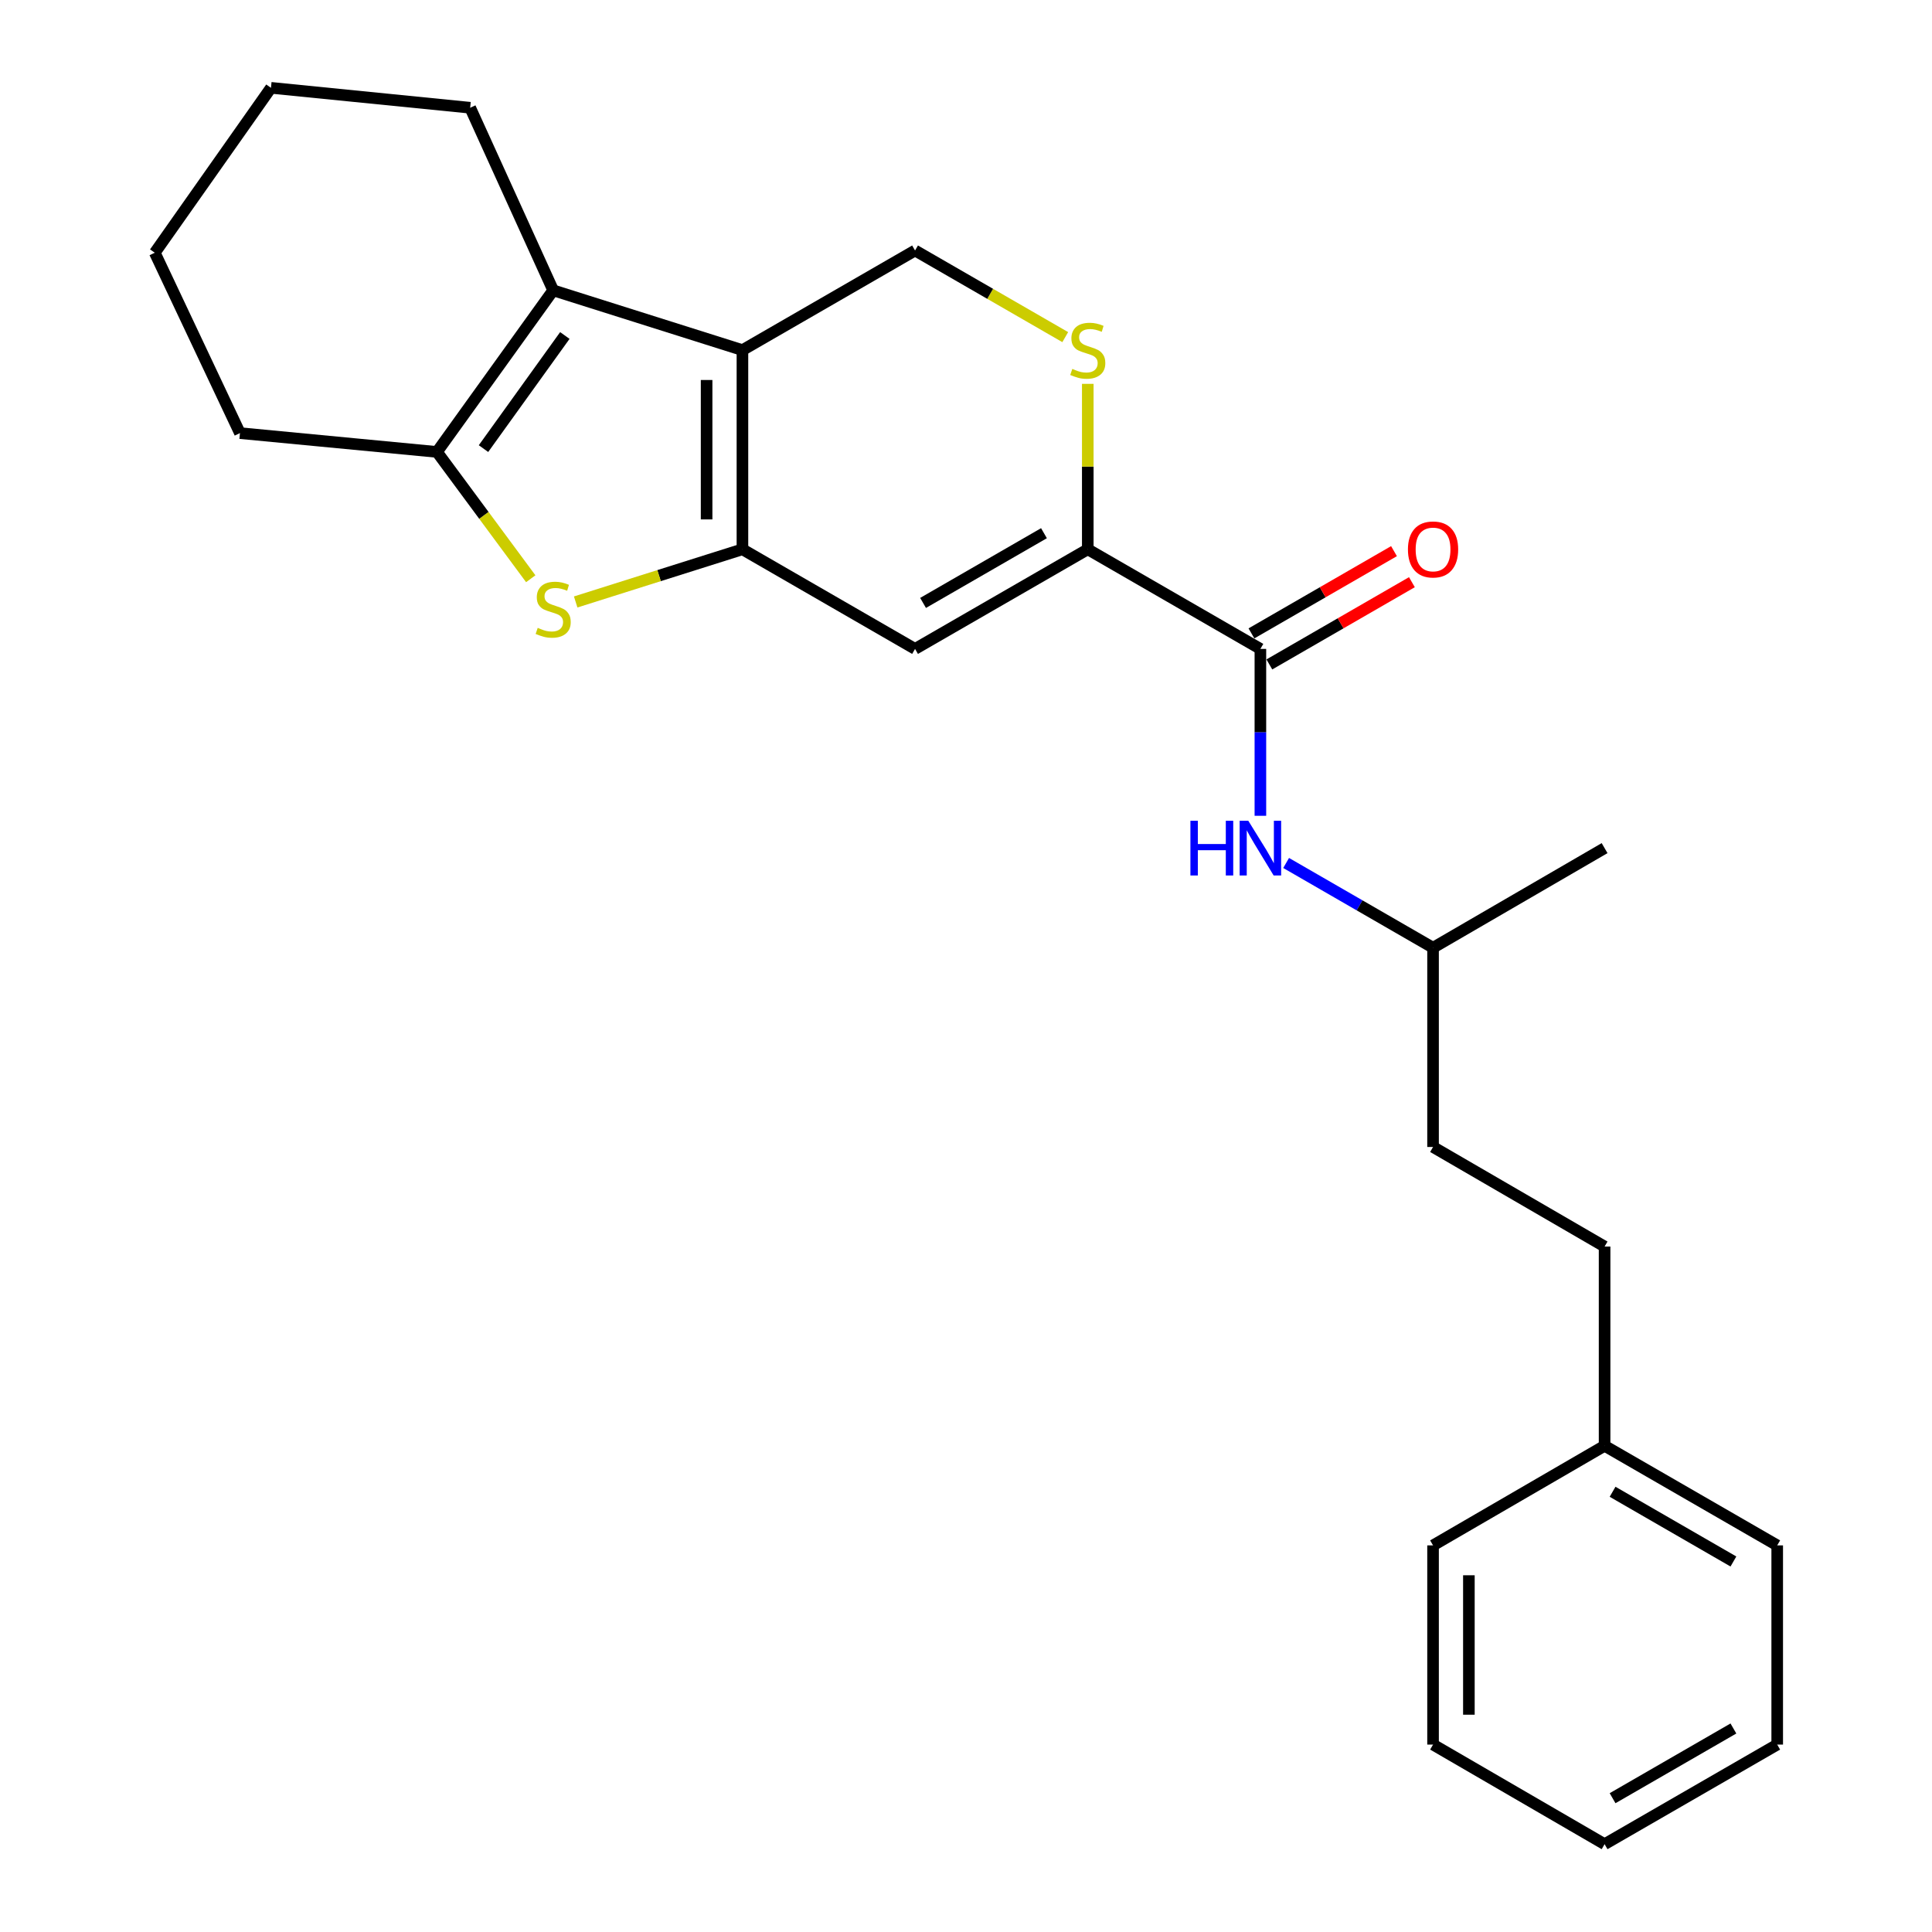 <?xml version='1.0' encoding='iso-8859-1'?>
<svg version='1.1' baseProfile='full'
              xmlns='http://www.w3.org/2000/svg'
                      xmlns:rdkit='http://www.rdkit.org/xml'
                      xmlns:xlink='http://www.w3.org/1999/xlink'
                  xml:space='preserve'
width='1000px' height='1000px' viewBox='0 0 1000 1000'>
<!-- END OF HEADER -->
<rect style='opacity:1.0;fill:#FFFFFF;stroke:none' width='1000' height='1000' x='0' y='0'> </rect>
<path class='bond-0' d='M 384.285,284.314 L 384.285,181.222' style='fill:none;fill-rule:evenodd;stroke:#000000;stroke-width:6px;stroke-linecap:butt;stroke-linejoin:miter;stroke-opacity:1' />
<path class='bond-0' d='M 365.737,268.85 L 365.737,196.685' style='fill:none;fill-rule:evenodd;stroke:#000000;stroke-width:6px;stroke-linecap:butt;stroke-linejoin:miter;stroke-opacity:1' />
<path class='bond-1' d='M 384.285,284.314 L 341.128,297.946' style='fill:none;fill-rule:evenodd;stroke:#000000;stroke-width:6px;stroke-linecap:butt;stroke-linejoin:miter;stroke-opacity:1' />
<path class='bond-1' d='M 341.128,297.946 L 297.972,311.578' style='fill:none;fill-rule:evenodd;stroke:#CCCC00;stroke-width:6px;stroke-linecap:butt;stroke-linejoin:miter;stroke-opacity:1' />
<path class='bond-3' d='M 384.285,284.314 L 473.632,335.876' style='fill:none;fill-rule:evenodd;stroke:#000000;stroke-width:6px;stroke-linecap:butt;stroke-linejoin:miter;stroke-opacity:1' />
<path class='bond-2' d='M 384.285,181.222 L 286.324,150.278' style='fill:none;fill-rule:evenodd;stroke:#000000;stroke-width:6px;stroke-linecap:butt;stroke-linejoin:miter;stroke-opacity:1' />
<path class='bond-8' d='M 384.285,181.222 L 473.632,129.66' style='fill:none;fill-rule:evenodd;stroke:#000000;stroke-width:6px;stroke-linecap:butt;stroke-linejoin:miter;stroke-opacity:1' />
<path class='bond-4' d='M 274.715,299.557 L 250.446,266.737' style='fill:none;fill-rule:evenodd;stroke:#CCCC00;stroke-width:6px;stroke-linecap:butt;stroke-linejoin:miter;stroke-opacity:1' />
<path class='bond-4' d='M 250.446,266.737 L 226.178,233.917' style='fill:none;fill-rule:evenodd;stroke:#000000;stroke-width:6px;stroke-linecap:butt;stroke-linejoin:miter;stroke-opacity:1' />
<path class='bond-11' d='M 286.324,150.278 L 243.366,55.769' style='fill:none;fill-rule:evenodd;stroke:#000000;stroke-width:6px;stroke-linecap:butt;stroke-linejoin:miter;stroke-opacity:1' />
<path class='bond-25' d='M 286.324,150.278 L 226.178,233.917' style='fill:none;fill-rule:evenodd;stroke:#000000;stroke-width:6px;stroke-linecap:butt;stroke-linejoin:miter;stroke-opacity:1' />
<path class='bond-25' d='M 292.36,173.653 L 250.258,232.2' style='fill:none;fill-rule:evenodd;stroke:#000000;stroke-width:6px;stroke-linecap:butt;stroke-linejoin:miter;stroke-opacity:1' />
<path class='bond-5' d='M 473.632,335.876 L 563.03,284.314' style='fill:none;fill-rule:evenodd;stroke:#000000;stroke-width:6px;stroke-linecap:butt;stroke-linejoin:miter;stroke-opacity:1' />
<path class='bond-5' d='M 477.775,312.075 L 540.354,275.982' style='fill:none;fill-rule:evenodd;stroke:#000000;stroke-width:6px;stroke-linecap:butt;stroke-linejoin:miter;stroke-opacity:1' />
<path class='bond-12' d='M 226.178,233.917 L 124.199,224.179' style='fill:none;fill-rule:evenodd;stroke:#000000;stroke-width:6px;stroke-linecap:butt;stroke-linejoin:miter;stroke-opacity:1' />
<path class='bond-6' d='M 563.03,284.314 L 652.377,335.876' style='fill:none;fill-rule:evenodd;stroke:#000000;stroke-width:6px;stroke-linecap:butt;stroke-linejoin:miter;stroke-opacity:1' />
<path class='bond-7' d='M 563.03,284.314 L 563.03,241.497' style='fill:none;fill-rule:evenodd;stroke:#000000;stroke-width:6px;stroke-linecap:butt;stroke-linejoin:miter;stroke-opacity:1' />
<path class='bond-7' d='M 563.03,241.497 L 563.03,198.679' style='fill:none;fill-rule:evenodd;stroke:#CCCC00;stroke-width:6px;stroke-linecap:butt;stroke-linejoin:miter;stroke-opacity:1' />
<path class='bond-9' d='M 652.377,335.876 L 652.377,379.064' style='fill:none;fill-rule:evenodd;stroke:#000000;stroke-width:6px;stroke-linecap:butt;stroke-linejoin:miter;stroke-opacity:1' />
<path class='bond-9' d='M 652.377,379.064 L 652.377,422.251' style='fill:none;fill-rule:evenodd;stroke:#0000FF;stroke-width:6px;stroke-linecap:butt;stroke-linejoin:miter;stroke-opacity:1' />
<path class='bond-10' d='M 657.012,343.909 L 693.906,322.622' style='fill:none;fill-rule:evenodd;stroke:#000000;stroke-width:6px;stroke-linecap:butt;stroke-linejoin:miter;stroke-opacity:1' />
<path class='bond-10' d='M 693.906,322.622 L 730.8,301.336' style='fill:none;fill-rule:evenodd;stroke:#FF0000;stroke-width:6px;stroke-linecap:butt;stroke-linejoin:miter;stroke-opacity:1' />
<path class='bond-10' d='M 647.743,327.843 L 684.637,306.557' style='fill:none;fill-rule:evenodd;stroke:#000000;stroke-width:6px;stroke-linecap:butt;stroke-linejoin:miter;stroke-opacity:1' />
<path class='bond-10' d='M 684.637,306.557 L 721.531,285.27' style='fill:none;fill-rule:evenodd;stroke:#FF0000;stroke-width:6px;stroke-linecap:butt;stroke-linejoin:miter;stroke-opacity:1' />
<path class='bond-26' d='M 551.37,174.496 L 512.501,152.078' style='fill:none;fill-rule:evenodd;stroke:#CCCC00;stroke-width:6px;stroke-linecap:butt;stroke-linejoin:miter;stroke-opacity:1' />
<path class='bond-26' d='M 512.501,152.078 L 473.632,129.66' style='fill:none;fill-rule:evenodd;stroke:#000000;stroke-width:6px;stroke-linecap:butt;stroke-linejoin:miter;stroke-opacity:1' />
<path class='bond-13' d='M 665.697,446.674 L 703.721,468.613' style='fill:none;fill-rule:evenodd;stroke:#0000FF;stroke-width:6px;stroke-linecap:butt;stroke-linejoin:miter;stroke-opacity:1' />
<path class='bond-13' d='M 703.721,468.613 L 741.745,490.551' style='fill:none;fill-rule:evenodd;stroke:#000000;stroke-width:6px;stroke-linecap:butt;stroke-linejoin:miter;stroke-opacity:1' />
<path class='bond-20' d='M 243.366,55.769 L 140.252,45.455' style='fill:none;fill-rule:evenodd;stroke:#000000;stroke-width:6px;stroke-linecap:butt;stroke-linejoin:miter;stroke-opacity:1' />
<path class='bond-21' d='M 124.199,224.179 L 80.118,130.814' style='fill:none;fill-rule:evenodd;stroke:#000000;stroke-width:6px;stroke-linecap:butt;stroke-linejoin:miter;stroke-opacity:1' />
<path class='bond-15' d='M 741.745,490.551 L 741.745,593.675' style='fill:none;fill-rule:evenodd;stroke:#000000;stroke-width:6px;stroke-linecap:butt;stroke-linejoin:miter;stroke-opacity:1' />
<path class='bond-19' d='M 741.745,490.551 L 830.535,438.989' style='fill:none;fill-rule:evenodd;stroke:#000000;stroke-width:6px;stroke-linecap:butt;stroke-linejoin:miter;stroke-opacity:1' />
<path class='bond-14' d='M 830.535,645.216 L 741.745,593.675' style='fill:none;fill-rule:evenodd;stroke:#000000;stroke-width:6px;stroke-linecap:butt;stroke-linejoin:miter;stroke-opacity:1' />
<path class='bond-16' d='M 830.535,645.216 L 830.535,748.339' style='fill:none;fill-rule:evenodd;stroke:#000000;stroke-width:6px;stroke-linecap:butt;stroke-linejoin:miter;stroke-opacity:1' />
<path class='bond-17' d='M 830.535,748.339 L 919.882,799.891' style='fill:none;fill-rule:evenodd;stroke:#000000;stroke-width:6px;stroke-linecap:butt;stroke-linejoin:miter;stroke-opacity:1' />
<path class='bond-17' d='M 834.668,772.137 L 897.211,808.223' style='fill:none;fill-rule:evenodd;stroke:#000000;stroke-width:6px;stroke-linecap:butt;stroke-linejoin:miter;stroke-opacity:1' />
<path class='bond-18' d='M 830.535,748.339 L 741.745,799.891' style='fill:none;fill-rule:evenodd;stroke:#000000;stroke-width:6px;stroke-linecap:butt;stroke-linejoin:miter;stroke-opacity:1' />
<path class='bond-23' d='M 919.882,799.891 L 919.882,902.994' style='fill:none;fill-rule:evenodd;stroke:#000000;stroke-width:6px;stroke-linecap:butt;stroke-linejoin:miter;stroke-opacity:1' />
<path class='bond-22' d='M 741.745,799.891 L 741.745,902.994' style='fill:none;fill-rule:evenodd;stroke:#000000;stroke-width:6px;stroke-linecap:butt;stroke-linejoin:miter;stroke-opacity:1' />
<path class='bond-22' d='M 760.292,815.356 L 760.292,887.529' style='fill:none;fill-rule:evenodd;stroke:#000000;stroke-width:6px;stroke-linecap:butt;stroke-linejoin:miter;stroke-opacity:1' />
<path class='bond-27' d='M 140.252,45.455 L 80.118,130.814' style='fill:none;fill-rule:evenodd;stroke:#000000;stroke-width:6px;stroke-linecap:butt;stroke-linejoin:miter;stroke-opacity:1' />
<path class='bond-24' d='M 741.745,902.994 L 830.535,954.545' style='fill:none;fill-rule:evenodd;stroke:#000000;stroke-width:6px;stroke-linecap:butt;stroke-linejoin:miter;stroke-opacity:1' />
<path class='bond-28' d='M 919.882,902.994 L 830.535,954.545' style='fill:none;fill-rule:evenodd;stroke:#000000;stroke-width:6px;stroke-linecap:butt;stroke-linejoin:miter;stroke-opacity:1' />
<path class='bond-28' d='M 897.211,894.662 L 834.668,930.748' style='fill:none;fill-rule:evenodd;stroke:#000000;stroke-width:6px;stroke-linecap:butt;stroke-linejoin:miter;stroke-opacity:1' />
<path  class='atom-2' d='M 278.324 324.978
Q 278.644 325.098, 279.964 325.658
Q 281.284 326.218, 282.724 326.578
Q 284.204 326.898, 285.644 326.898
Q 288.324 326.898, 289.884 325.618
Q 291.444 324.298, 291.444 322.018
Q 291.444 320.458, 290.644 319.498
Q 289.884 318.538, 288.684 318.018
Q 287.484 317.498, 285.484 316.898
Q 282.964 316.138, 281.444 315.418
Q 279.964 314.698, 278.884 313.178
Q 277.844 311.658, 277.844 309.098
Q 277.844 305.538, 280.244 303.338
Q 282.684 301.138, 287.484 301.138
Q 290.764 301.138, 294.484 302.698
L 293.564 305.778
Q 290.164 304.378, 287.604 304.378
Q 284.844 304.378, 283.324 305.538
Q 281.804 306.658, 281.844 308.618
Q 281.844 310.138, 282.604 311.058
Q 283.404 311.978, 284.524 312.498
Q 285.684 313.018, 287.604 313.618
Q 290.164 314.418, 291.684 315.218
Q 293.204 316.018, 294.284 317.658
Q 295.404 319.258, 295.404 322.018
Q 295.404 325.938, 292.764 328.058
Q 290.164 330.138, 285.804 330.138
Q 283.284 330.138, 281.364 329.578
Q 279.484 329.058, 277.244 328.138
L 278.324 324.978
' fill='#CCCC00'/>
<path  class='atom-8' d='M 555.03 190.942
Q 555.35 191.062, 556.67 191.622
Q 557.99 192.182, 559.43 192.542
Q 560.91 192.862, 562.35 192.862
Q 565.03 192.862, 566.59 191.582
Q 568.15 190.262, 568.15 187.982
Q 568.15 186.422, 567.35 185.462
Q 566.59 184.502, 565.39 183.982
Q 564.19 183.462, 562.19 182.862
Q 559.67 182.102, 558.15 181.382
Q 556.67 180.662, 555.59 179.142
Q 554.55 177.622, 554.55 175.062
Q 554.55 171.502, 556.95 169.302
Q 559.39 167.102, 564.19 167.102
Q 567.47 167.102, 571.19 168.662
L 570.27 171.742
Q 566.87 170.342, 564.31 170.342
Q 561.55 170.342, 560.03 171.502
Q 558.51 172.622, 558.55 174.582
Q 558.55 176.102, 559.31 177.022
Q 560.11 177.942, 561.23 178.462
Q 562.39 178.982, 564.31 179.582
Q 566.87 180.382, 568.39 181.182
Q 569.91 181.982, 570.99 183.622
Q 572.11 185.222, 572.11 187.982
Q 572.11 191.902, 569.47 194.022
Q 566.87 196.102, 562.51 196.102
Q 559.99 196.102, 558.07 195.542
Q 556.19 195.022, 553.95 194.102
L 555.03 190.942
' fill='#CCCC00'/>
<path  class='atom-10' d='M 616.157 424.829
L 619.997 424.829
L 619.997 436.869
L 634.477 436.869
L 634.477 424.829
L 638.317 424.829
L 638.317 453.149
L 634.477 453.149
L 634.477 440.069
L 619.997 440.069
L 619.997 453.149
L 616.157 453.149
L 616.157 424.829
' fill='#0000FF'/>
<path  class='atom-10' d='M 646.117 424.829
L 655.397 439.829
Q 656.317 441.309, 657.797 443.989
Q 659.277 446.669, 659.357 446.829
L 659.357 424.829
L 663.117 424.829
L 663.117 453.149
L 659.237 453.149
L 649.277 436.749
Q 648.117 434.829, 646.877 432.629
Q 645.677 430.429, 645.317 429.749
L 645.317 453.149
L 641.637 453.149
L 641.637 424.829
L 646.117 424.829
' fill='#0000FF'/>
<path  class='atom-11' d='M 728.745 284.394
Q 728.745 277.594, 732.105 273.794
Q 735.465 269.994, 741.745 269.994
Q 748.025 269.994, 751.385 273.794
Q 754.745 277.594, 754.745 284.394
Q 754.745 291.274, 751.345 295.194
Q 747.945 299.074, 741.745 299.074
Q 735.505 299.074, 732.105 295.194
Q 728.745 291.314, 728.745 284.394
M 741.745 295.874
Q 746.065 295.874, 748.385 292.994
Q 750.745 290.074, 750.745 284.394
Q 750.745 278.834, 748.385 276.034
Q 746.065 273.194, 741.745 273.194
Q 737.425 273.194, 735.065 275.994
Q 732.745 278.794, 732.745 284.394
Q 732.745 290.114, 735.065 292.994
Q 737.425 295.874, 741.745 295.874
' fill='#FF0000'/>
</svg>
